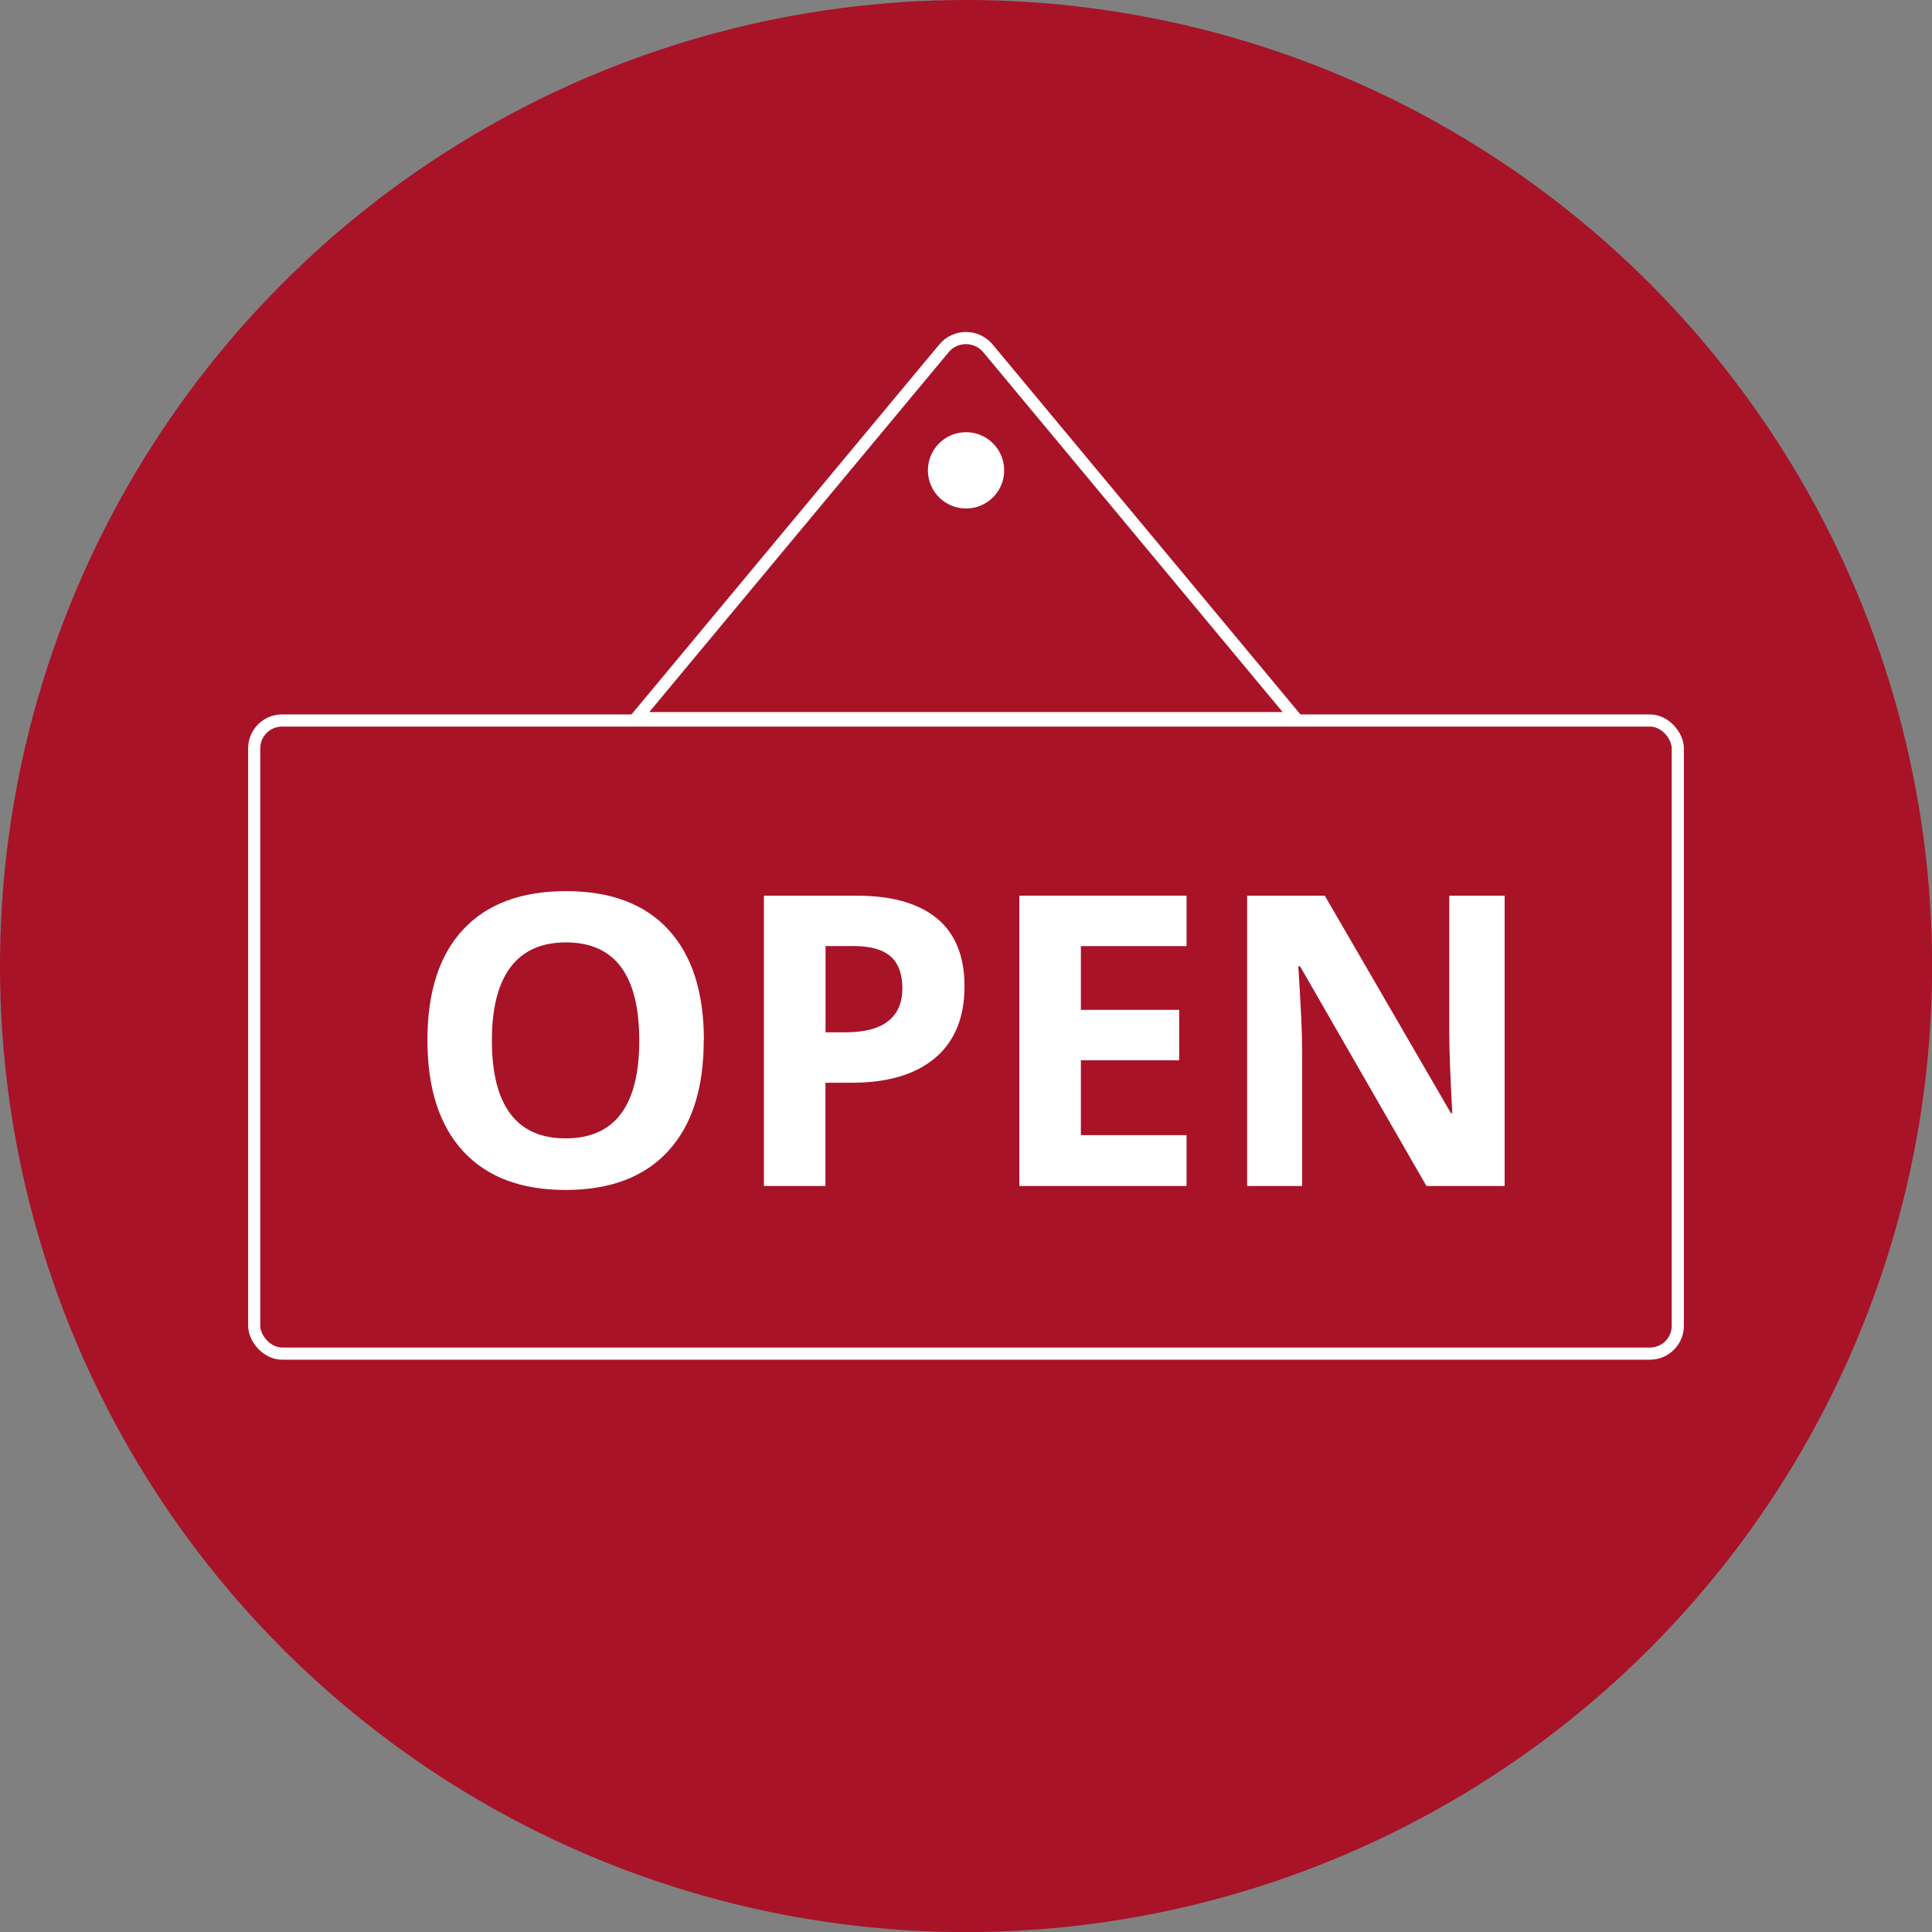 <?xml version="1.0" encoding="UTF-8"?> <svg xmlns="http://www.w3.org/2000/svg" id="Layer_2" data-name="Layer 2" viewBox="0 0 238.57 238.57"><rect x="0" y="0" width="238.57" height="238.57" fill="#808080" stroke="none"/><defs><style> .cls-1 { fill: #fff; } .cls-2 { fill: none; stroke: #fff; stroke-miterlimit: 10; stroke-width: 1.5px; } .cls-3 { fill: #a81328; } </style></defs><g id="Layer_1-2" data-name="Layer 1"><circle class="cls-3" cx="119.29" cy="119.29" r="119.29"></circle><g><rect class="cls-2" x="31.39" y="88.97" width="175.79" height="78.18" rx="3.44" ry="3.44"></rect><g><path class="cls-1" d="M86.9,128.48c0,5.93-1.47,10.5-4.41,13.68-2.94,3.19-7.16,4.78-12.65,4.78s-9.71-1.59-12.65-4.78c-2.94-3.19-4.41-7.77-4.41-13.73s1.48-10.52,4.43-13.67c2.95-3.15,7.18-4.72,12.69-4.72s9.72,1.59,12.64,4.76c2.92,3.17,4.38,7.73,4.38,13.68ZM60.74,128.48c0,4.01.76,7.02,2.28,9.05,1.52,2.03,3.79,3.04,6.82,3.04,6.07,0,9.1-4.03,9.1-12.09s-3.02-12.11-9.05-12.11c-3.02,0-5.3,1.02-6.84,3.05-1.54,2.04-2.31,5.06-2.31,9.06Z"></path><path class="cls-1" d="M119.1,121.78c0,3.86-1.21,6.81-3.62,8.85-2.41,2.04-5.84,3.07-10.29,3.07h-3.26v12.75h-7.6v-35.85h11.45c4.35,0,7.65.94,9.92,2.81,2.26,1.87,3.4,4.66,3.4,8.37ZM101.94,127.47h2.5c2.34,0,4.09-.46,5.25-1.39,1.16-.92,1.74-2.27,1.74-4.03s-.49-3.1-1.46-3.95c-.97-.85-2.5-1.28-4.57-1.28h-3.46v10.64Z"></path><path class="cls-1" d="M146.52,146.45h-20.65v-35.85h20.65v6.23h-13.05v7.87h12.14v6.23h-12.14v9.24h13.05v6.28Z"></path><path class="cls-1" d="M185.8,146.45h-9.66l-15.6-27.12h-.22c.31,4.79.47,8.21.47,10.25v16.87h-6.79v-35.85h9.59l15.57,26.85h.17c-.25-4.66-.37-7.95-.37-9.88v-16.97h6.84v35.85Z"></path></g><path class="cls-2" d="M116.56,43.02l-37.99,45.66h81.42l-37.99-45.66c-1.42-1.7-4.03-1.7-5.44,0Z"></path><circle class="cls-1" cx="119.29" cy="58.08" r="4.71"></circle></g></g></svg> 
